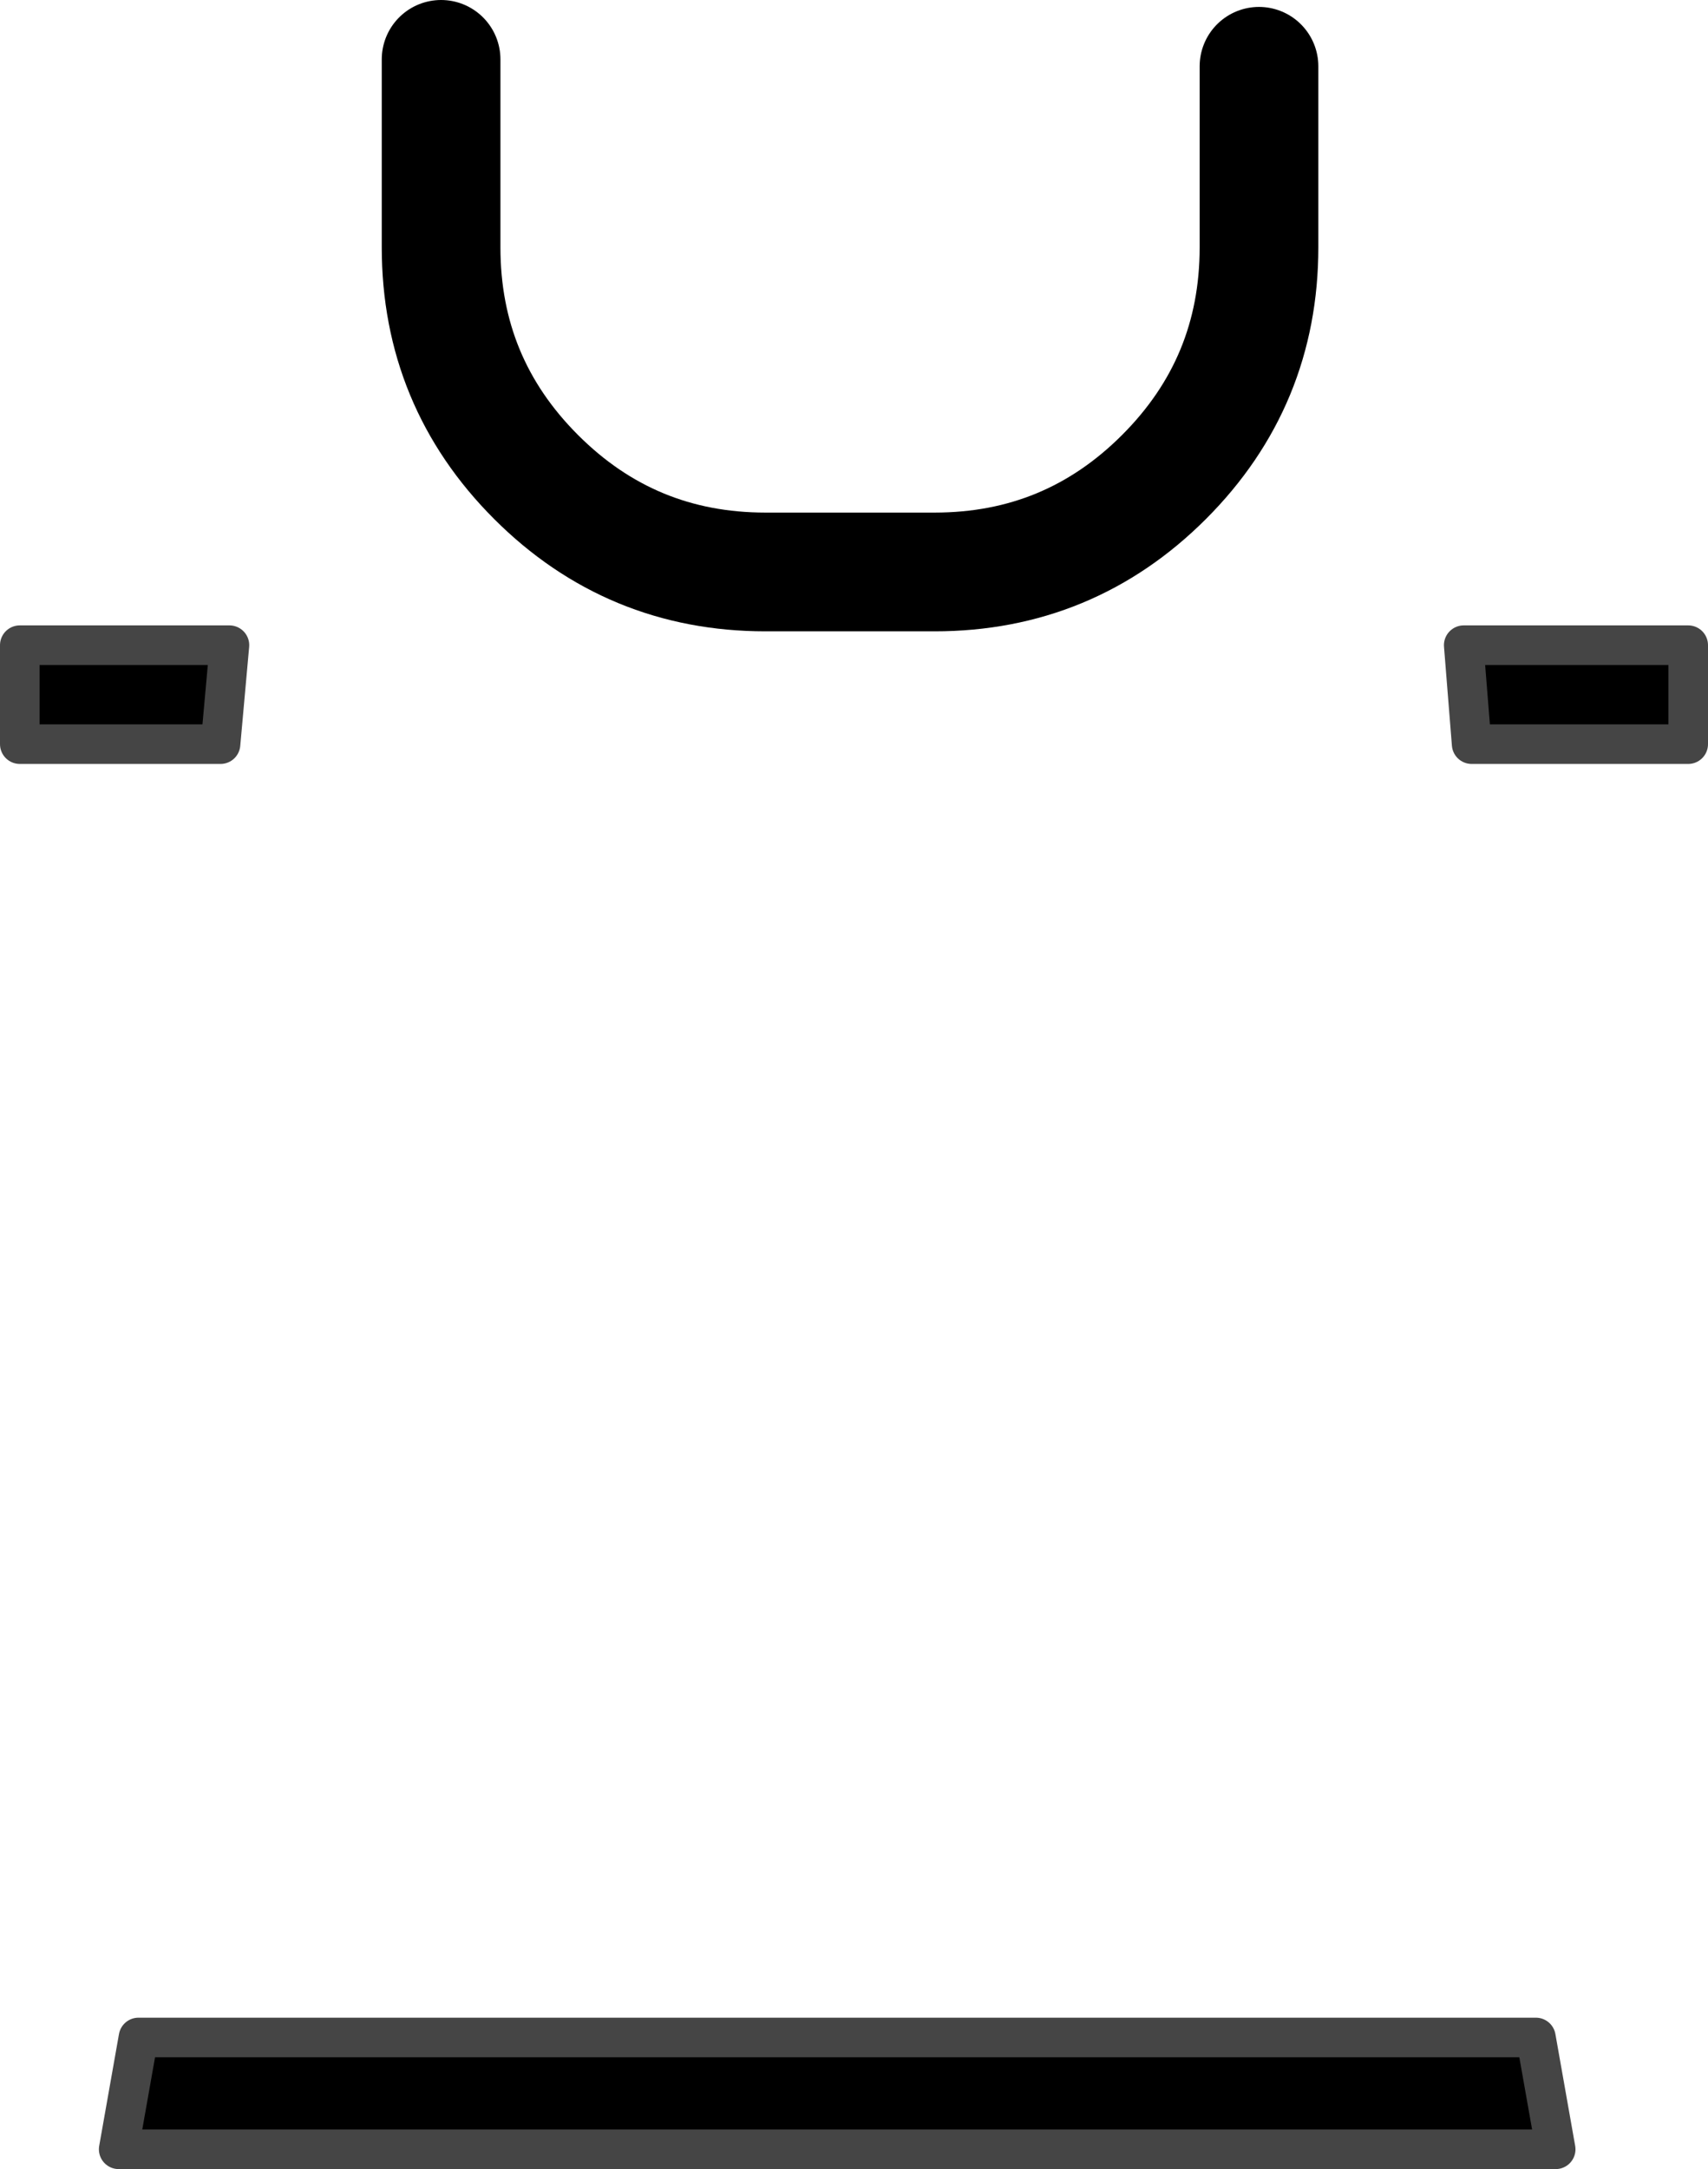 <?xml version="1.0" encoding="UTF-8" standalone="no"?>
<svg xmlns:xlink="http://www.w3.org/1999/xlink" height="109.6px" width="86.35px" xmlns="http://www.w3.org/2000/svg">
  <g transform="matrix(1.0, 0.0, 0.0, 1.0, -0.55, 2.3)">
    <path d="M12.15 30.3 L11.7 35.3 1.55 35.3 1.55 30.3 12.15 30.3" fill="#000000" fill-rule="evenodd" stroke="none"/>
    <path d="M12.15 30.3 L11.7 35.3 1.55 35.3 1.55 30.3 12.15 30.3 Z" fill="none" stroke="#454545" stroke-linecap="round" stroke-linejoin="round" stroke-width="2.0"/>
    <path d="M74.55 30.3 L85.9 30.3 85.9 35.3 74.95 35.3 74.55 30.3" fill="#000000" fill-rule="evenodd" stroke="none"/>
    <path d="M74.55 30.3 L74.95 35.3 85.9 35.3 85.9 30.3 74.55 30.3 Z" fill="none" stroke="#454545" stroke-linecap="round" stroke-linejoin="round" stroke-width="2.0"/>
    <path d="M22.85 0.7 L22.85 10.2 Q22.85 17.0 27.65 21.8 32.45 26.6 39.25 26.6 L47.8 26.6 Q54.6 26.6 59.4 21.8 64.2 17.0 64.2 10.2 L64.2 1.05" fill="none" stroke="#000000" stroke-linecap="round" stroke-linejoin="round" stroke-width="6.0"/>
    <path d="M6.55 106.3 L7.55 100.65 78.2 100.65 79.2 106.3 6.55 106.3" fill="#000000" fill-rule="evenodd" stroke="none"/>
    <path d="M6.55 106.3 L79.2 106.3 78.2 100.65 7.55 100.65 6.55 106.3 Z" fill="none" stroke="#454545" stroke-linecap="round" stroke-linejoin="round" stroke-width="2.0"/>
  </g>
</svg>
